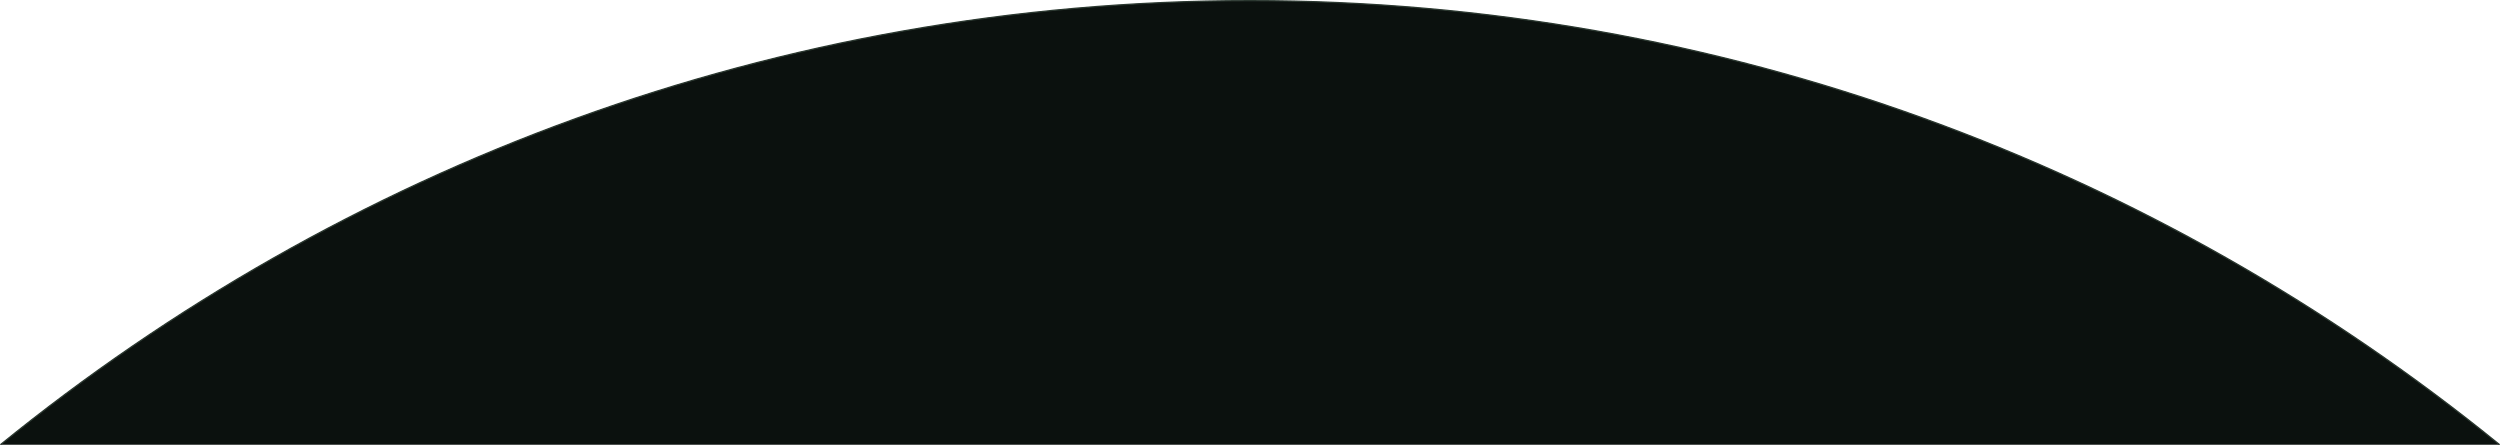 <svg xmlns="http://www.w3.org/2000/svg" id="Calque_1" data-name="Calque 1" viewBox="0 0 1904.63 339.19"><defs><style>      .cls-1 {        fill: none;        stroke: #2a372f;      }      .cls-2 {        fill: #0b110e;        stroke-width: 0px;      }    </style></defs><path class="cls-2" d="m1904.32,338.8C1643.92,127.18,1312.79.5,952.32.5S260.71,127.18.32,338.8h1904Z"></path><path class="cls-1" d="m1904.32,338.8C1643.92,127.18,1312.79.5,952.32.5S260.71,127.18.32,338.8"></path></svg>